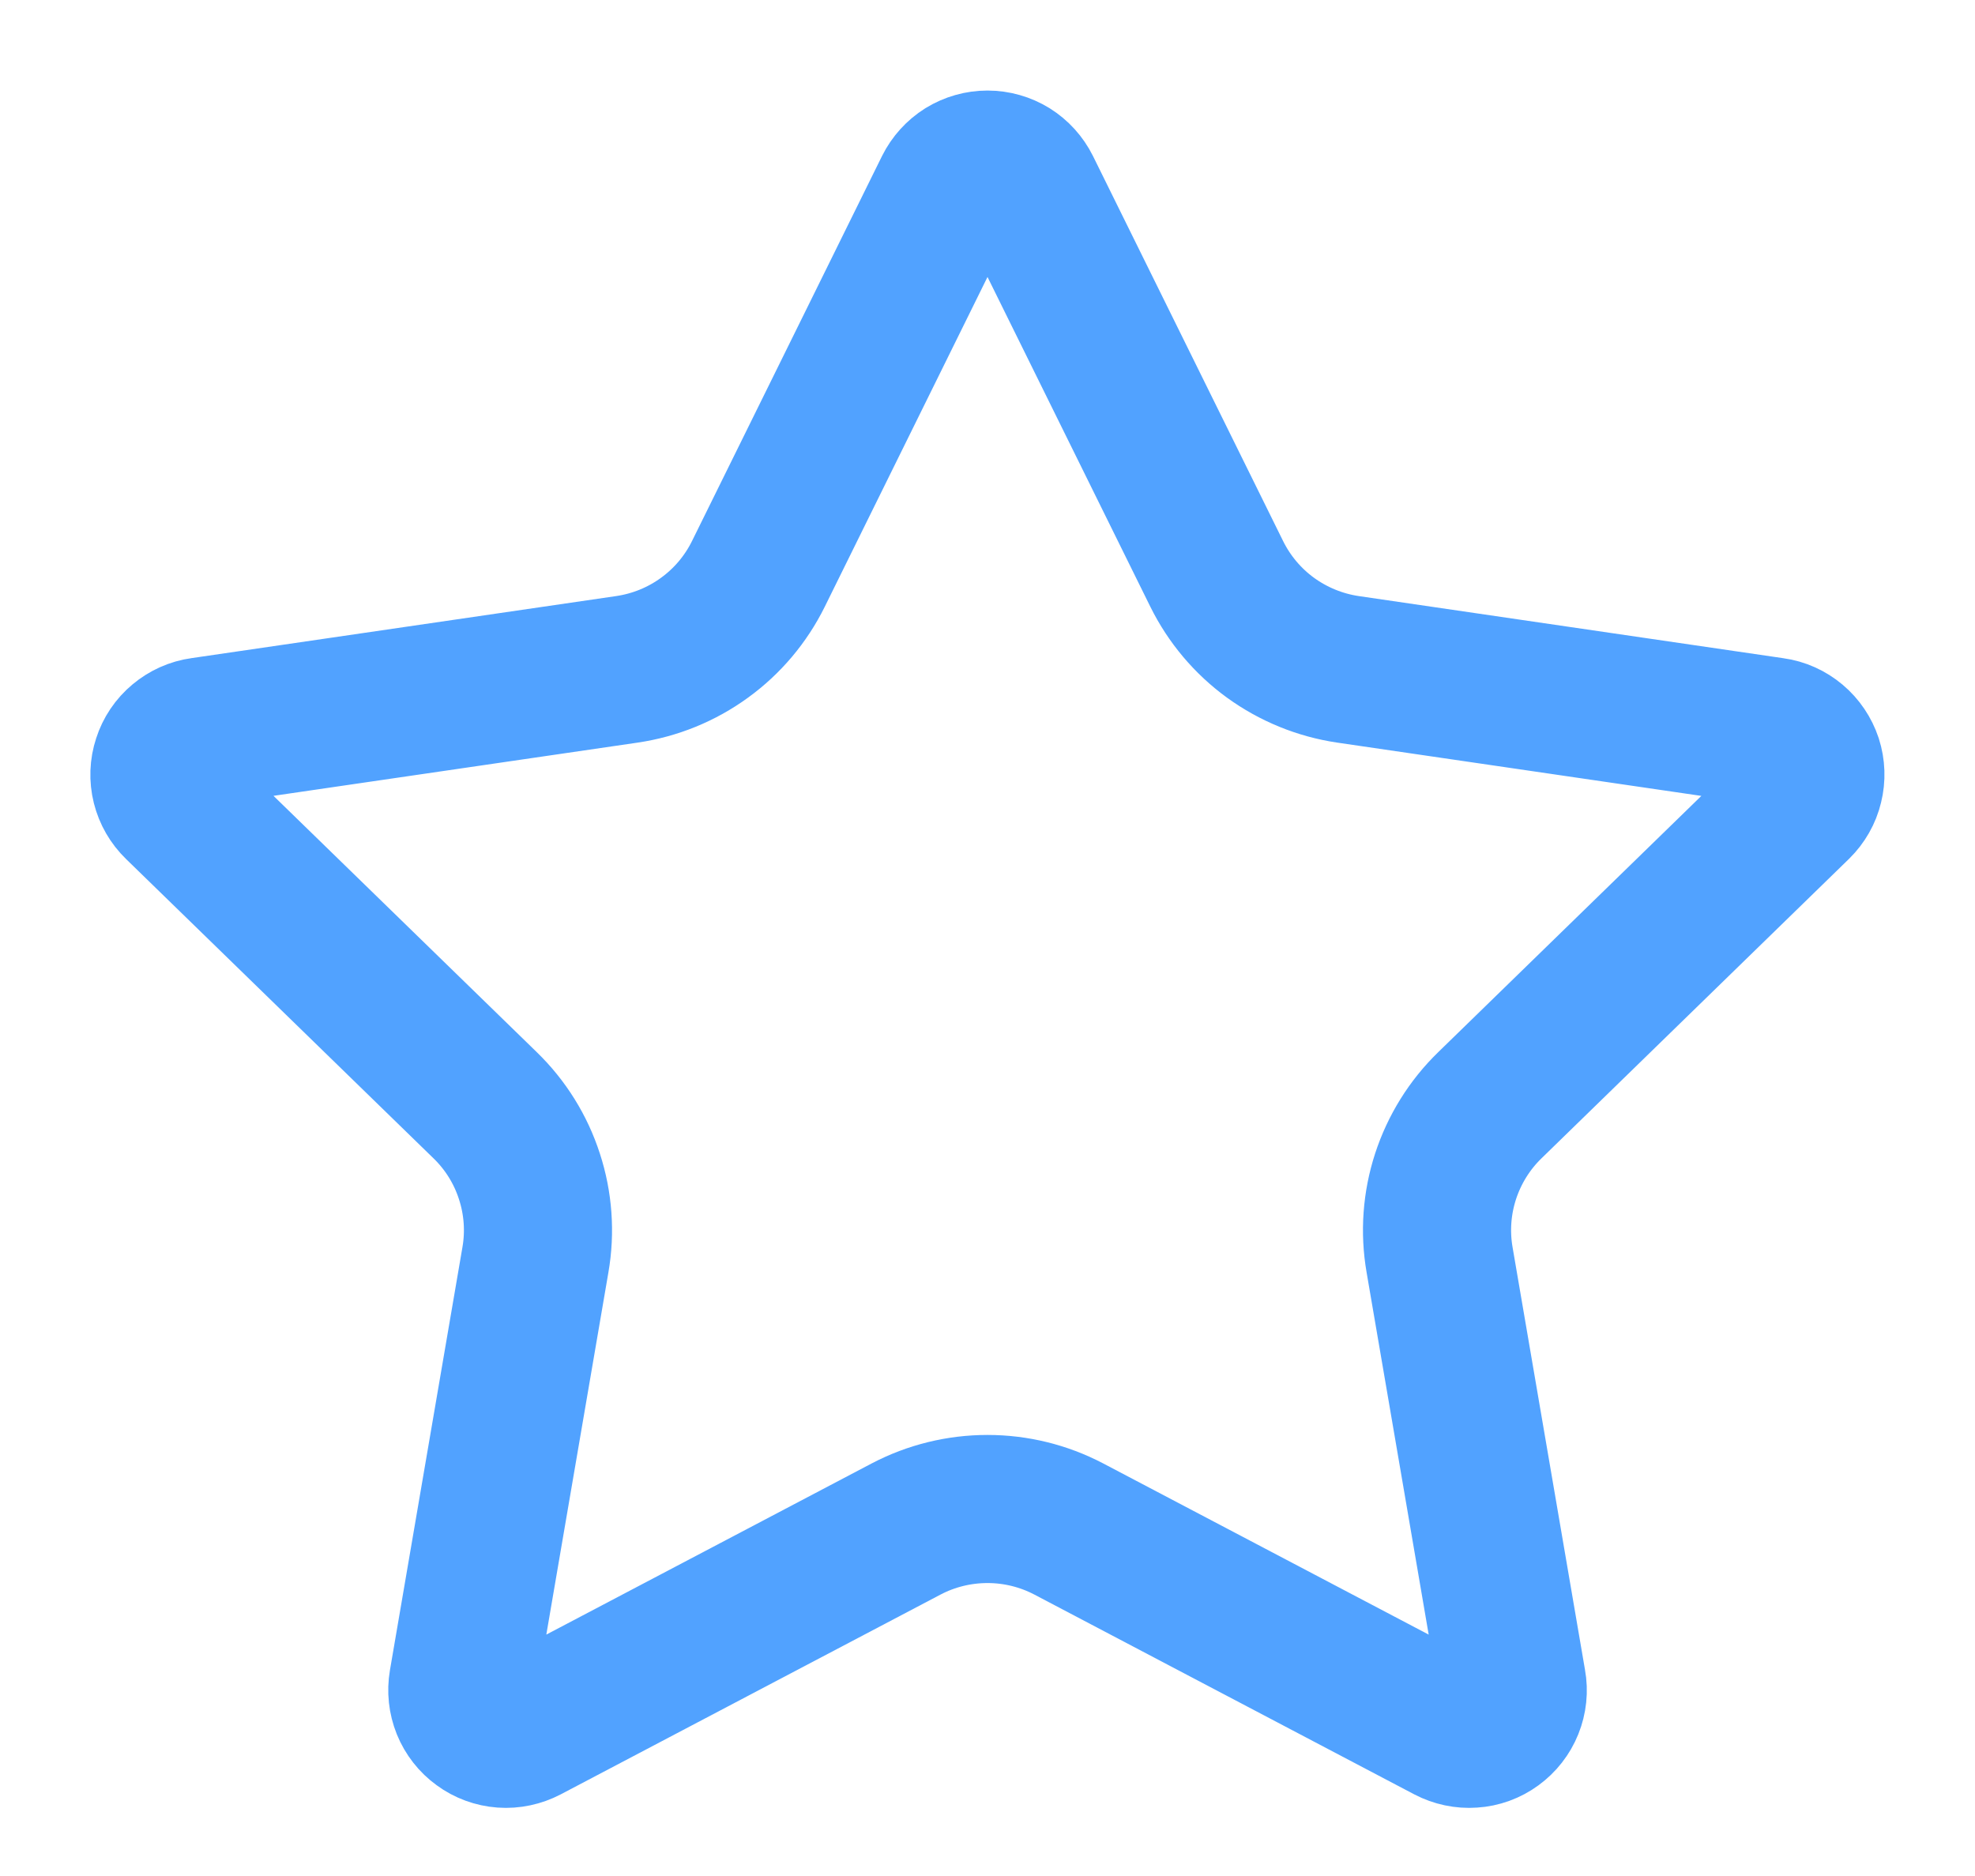 <svg width="20" height="19" viewBox="0 0 20 19" fill="none" xmlns="http://www.w3.org/2000/svg">
<path d="M9.604 1.913C9.641 1.839 9.697 1.777 9.767 1.733C9.837 1.69 9.918 1.667 10 1.667C10.082 1.667 10.163 1.69 10.233 1.733C10.303 1.777 10.359 1.839 10.396 1.913L12.321 5.812C12.448 6.069 12.635 6.291 12.866 6.459C13.098 6.627 13.367 6.737 13.65 6.779L17.955 7.409C18.037 7.42 18.113 7.455 18.176 7.508C18.239 7.561 18.286 7.631 18.312 7.709C18.337 7.787 18.34 7.871 18.32 7.951C18.301 8.031 18.259 8.104 18.2 8.162L15.087 11.194C14.881 11.394 14.728 11.641 14.639 11.913C14.55 12.186 14.529 12.476 14.578 12.759L15.312 17.042C15.327 17.123 15.318 17.207 15.287 17.284C15.256 17.361 15.204 17.427 15.137 17.476C15.07 17.525 14.991 17.554 14.908 17.559C14.826 17.565 14.743 17.547 14.67 17.509L10.822 15.485C10.568 15.352 10.286 15.283 10 15.283C9.713 15.283 9.431 15.352 9.177 15.485L5.33 17.509C5.257 17.547 5.174 17.565 5.092 17.559C5.01 17.553 4.93 17.524 4.864 17.475C4.797 17.427 4.745 17.36 4.714 17.284C4.683 17.207 4.674 17.123 4.688 17.042L5.422 12.759C5.471 12.477 5.45 12.186 5.361 11.914C5.273 11.641 5.119 11.394 4.913 11.194L1.8 8.163C1.74 8.105 1.698 8.032 1.678 7.952C1.658 7.872 1.661 7.787 1.687 7.709C1.712 7.63 1.759 7.56 1.823 7.507C1.886 7.454 1.963 7.419 2.045 7.408L6.349 6.779C6.633 6.737 6.902 6.628 7.134 6.459C7.366 6.291 7.553 6.069 7.68 5.812L9.604 1.913Z" stroke="#51A2FF" stroke-width="1.5" stroke-linecap="round" stroke-linejoin="round"/>
</svg>
